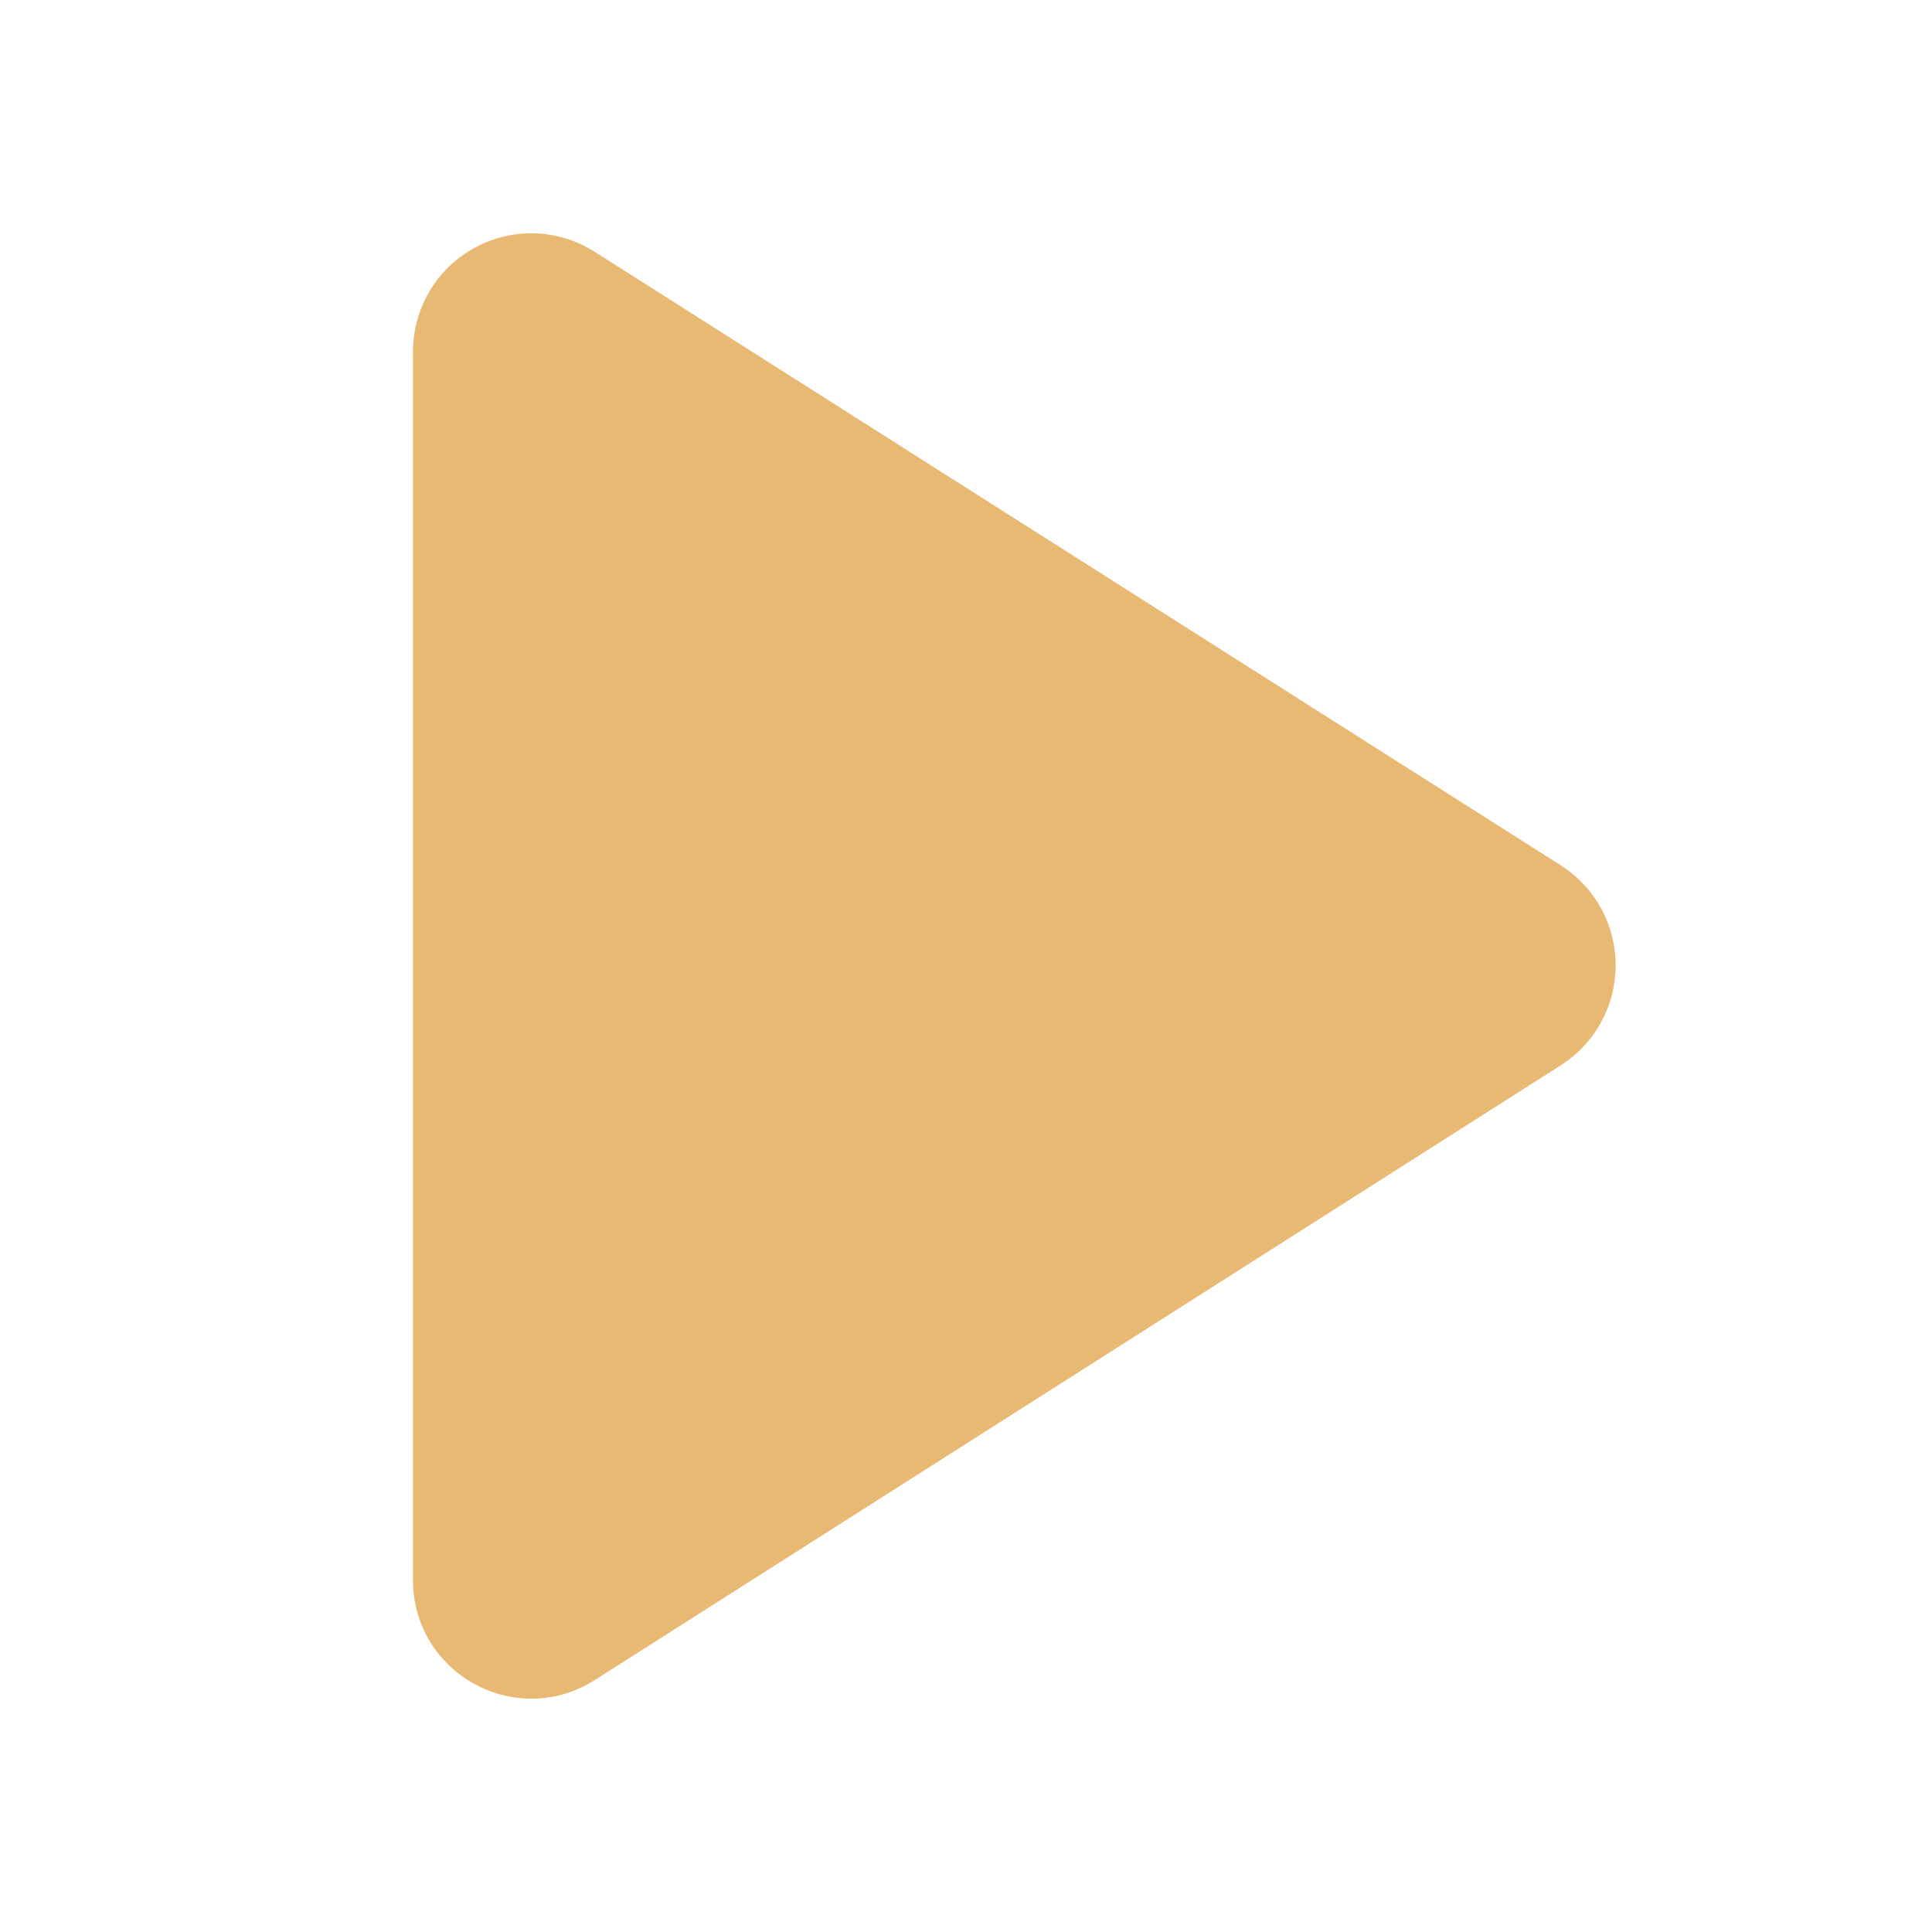 <svg width="20" height="20" viewBox="0 0 20 20" fill="none" xmlns="http://www.w3.org/2000/svg">
<path d="M4.275 3.642V16.356C4.275 17.325 5.343 17.914 6.165 17.387L16.154 11.03C16.329 10.919 16.473 10.766 16.573 10.585C16.673 10.404 16.725 10.2 16.725 9.993C16.725 9.786 16.673 9.582 16.573 9.401C16.473 9.22 16.329 9.067 16.154 8.956L6.165 2.612C5.98 2.492 5.766 2.424 5.545 2.416C5.325 2.408 5.107 2.459 4.913 2.565C4.72 2.67 4.558 2.826 4.446 3.016C4.334 3.205 4.275 3.422 4.275 3.642Z" fill="#E8B973"/>
</svg>
